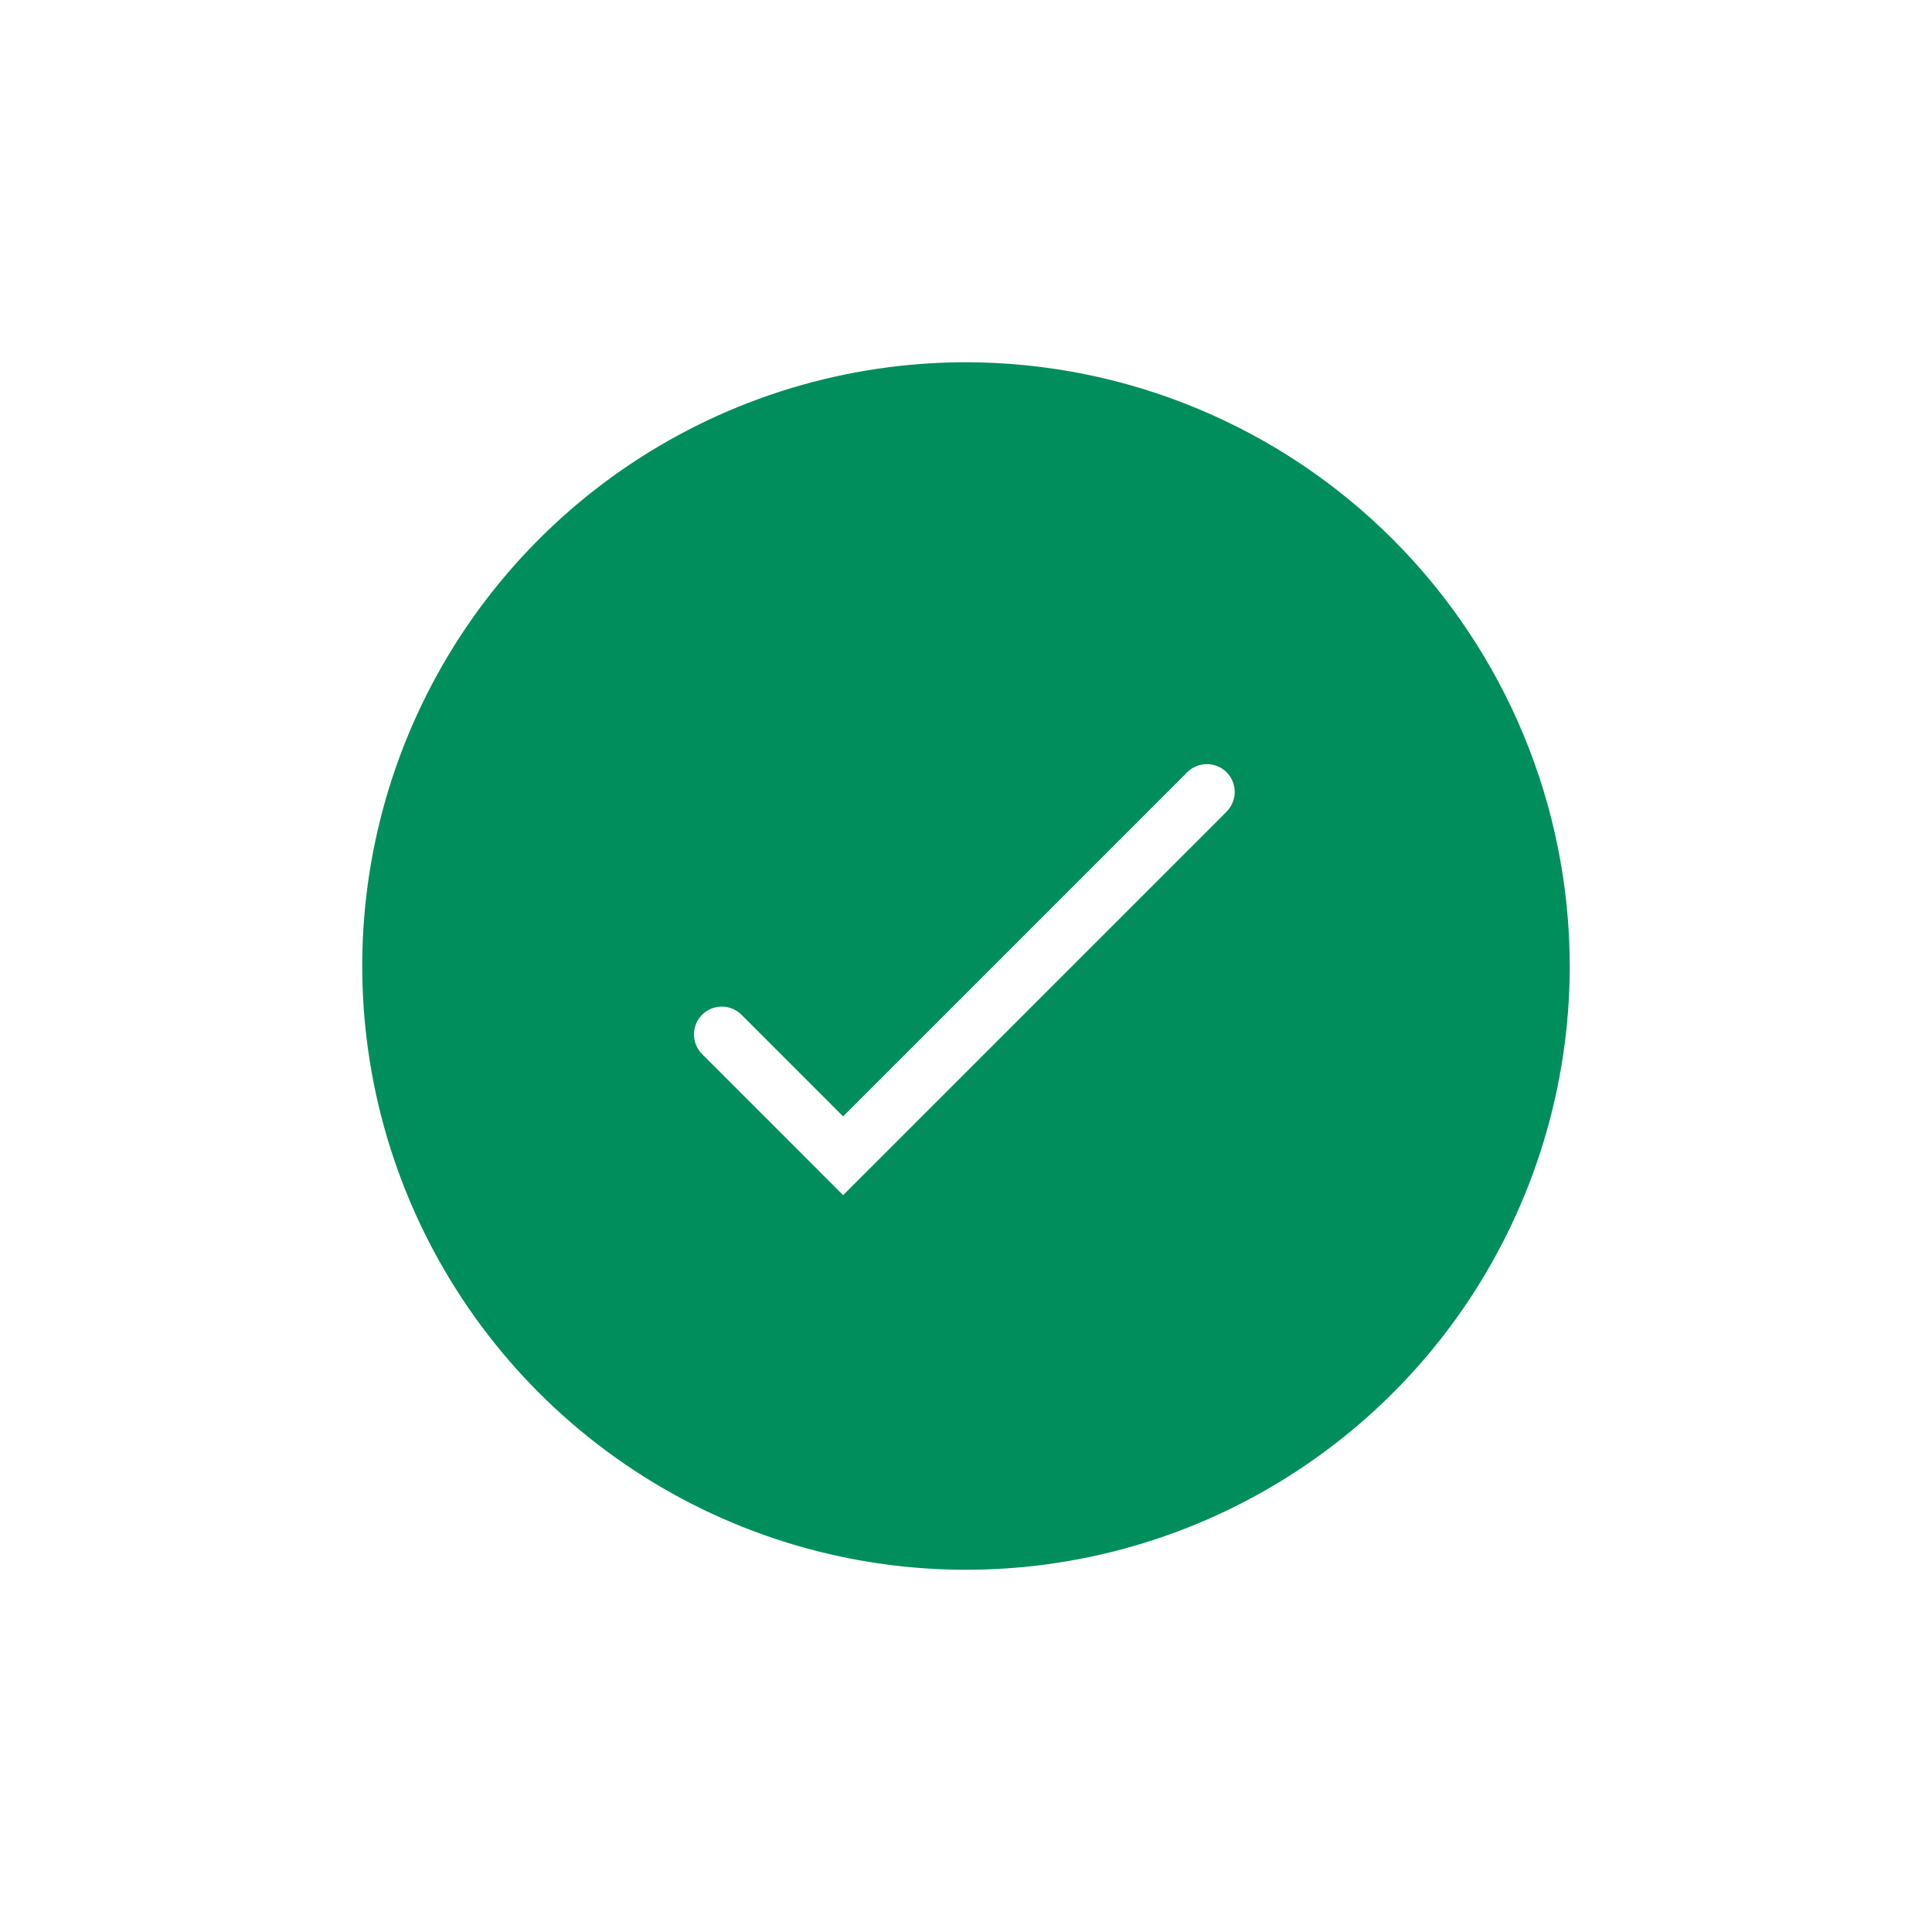 <svg width="32" height="32" viewBox="0 0 32 32" fill="none" xmlns="http://www.w3.org/2000/svg">
<g clip-path="url(#clip0_23_28520)">
<path fill-rule="evenodd" clip-rule="evenodd" d="M20.321 13.44L13.965 19.796L11.629 17.459C11.543 17.372 11.494 17.255 11.494 17.133C11.494 17.011 11.543 16.893 11.629 16.807C11.716 16.721 11.833 16.672 11.955 16.672C12.077 16.672 12.194 16.721 12.281 16.807L13.964 18.491L19.664 12.791C19.707 12.748 19.758 12.714 19.814 12.691C19.869 12.668 19.93 12.656 19.99 12.656C20.05 12.656 20.11 12.668 20.166 12.691C20.222 12.714 20.273 12.748 20.316 12.791C20.359 12.834 20.393 12.885 20.416 12.941C20.439 12.996 20.451 13.056 20.451 13.117C20.451 13.178 20.439 13.238 20.416 13.293C20.393 13.349 20.359 13.4 20.316 13.443M16 6C14.022 6 12.089 6.586 10.444 7.685C8.8 8.784 7.518 10.346 6.761 12.173C6.004 14 5.806 16.011 6.192 17.951C6.578 19.891 7.53 21.672 8.929 23.071C10.328 24.47 12.109 25.422 14.049 25.808C15.989 26.194 18 25.996 19.827 25.239C21.654 24.482 23.216 23.2 24.315 21.556C25.413 19.911 26 17.978 26 16C25.997 13.349 24.943 10.807 23.068 8.932C21.193 7.057 18.651 6.003 16 6Z" fill="#008E5C"/>
</g>
<defs>
<clipPath id="clip0_23_28520">
<rect width="32" height="32" fill="white"/>
</clipPath>
</defs>
</svg>
